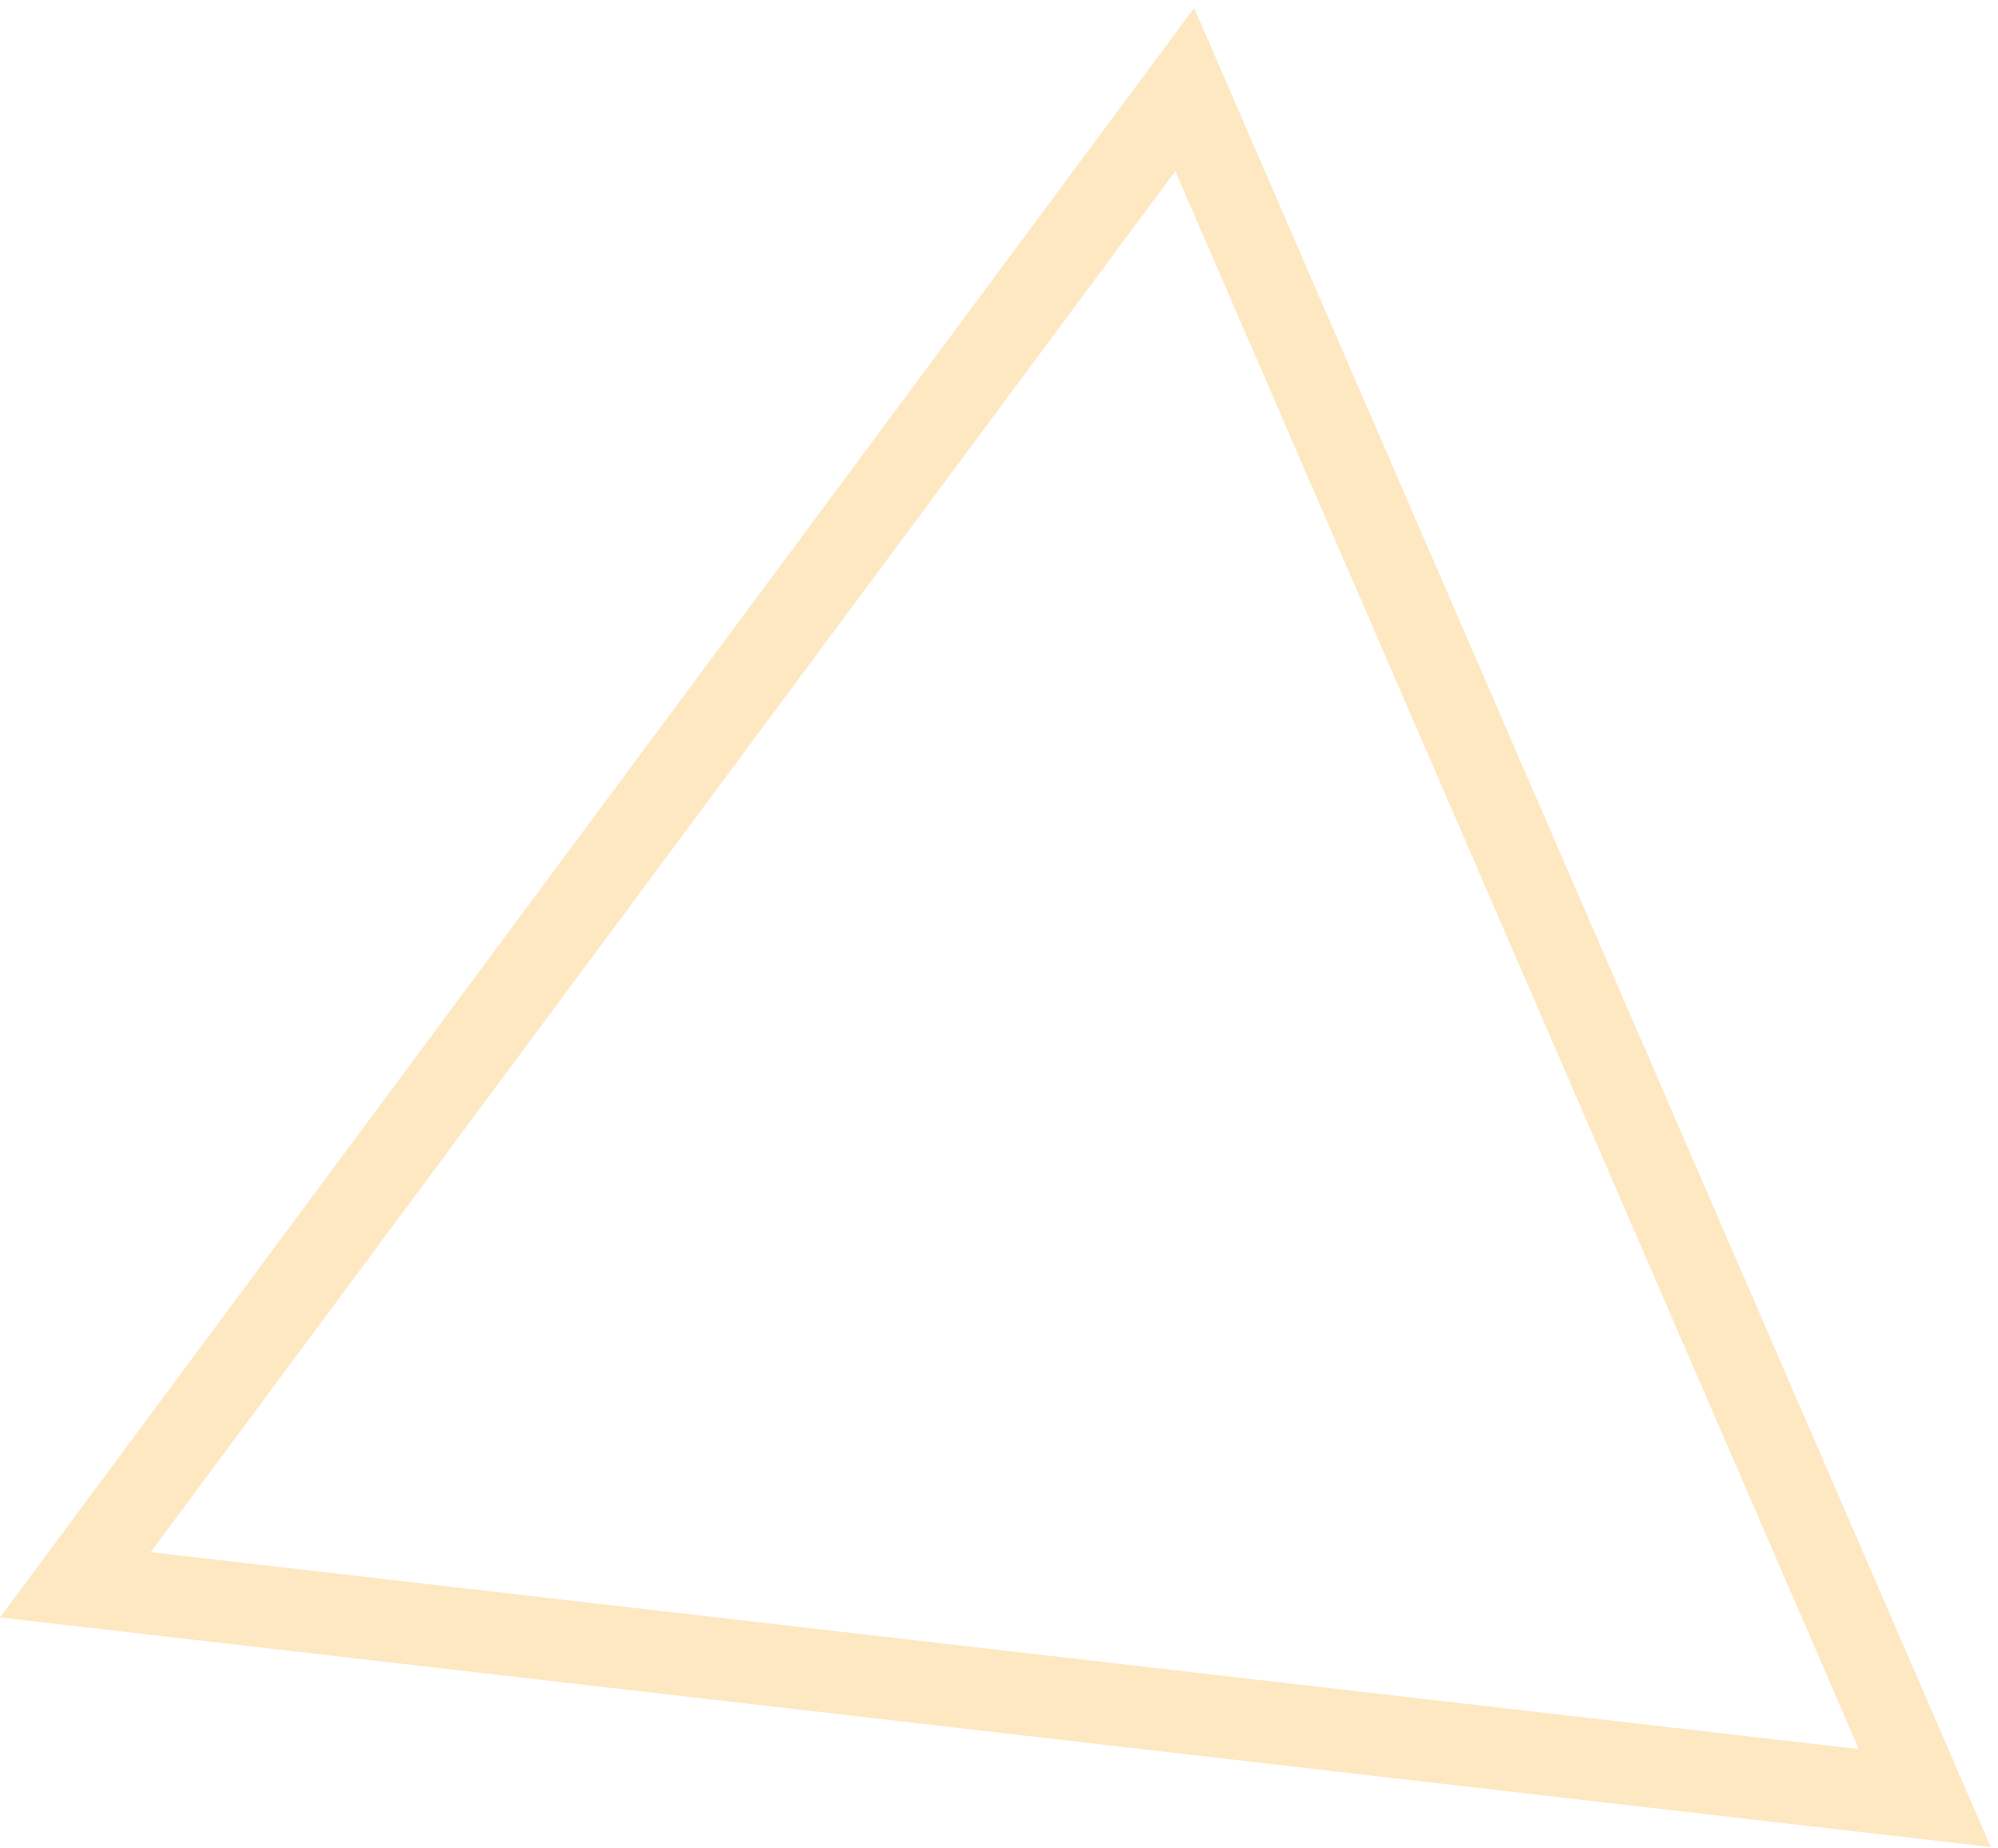 <svg xmlns="http://www.w3.org/2000/svg" width="100%" height="100%" viewBox="0 0 146 135" fill="none" preserveAspectRatio="xMidYMid">
  <path fill-rule="evenodd" clip-rule="evenodd" d="M145.469 134.948L87.261 0.582L0 118.175L145.469 134.948ZM135.833 127.797L85.886 12.503L11.011 113.405L135.833 127.797Z" fill="#F9B133" fill-opacity="0.3"/>
</svg>
